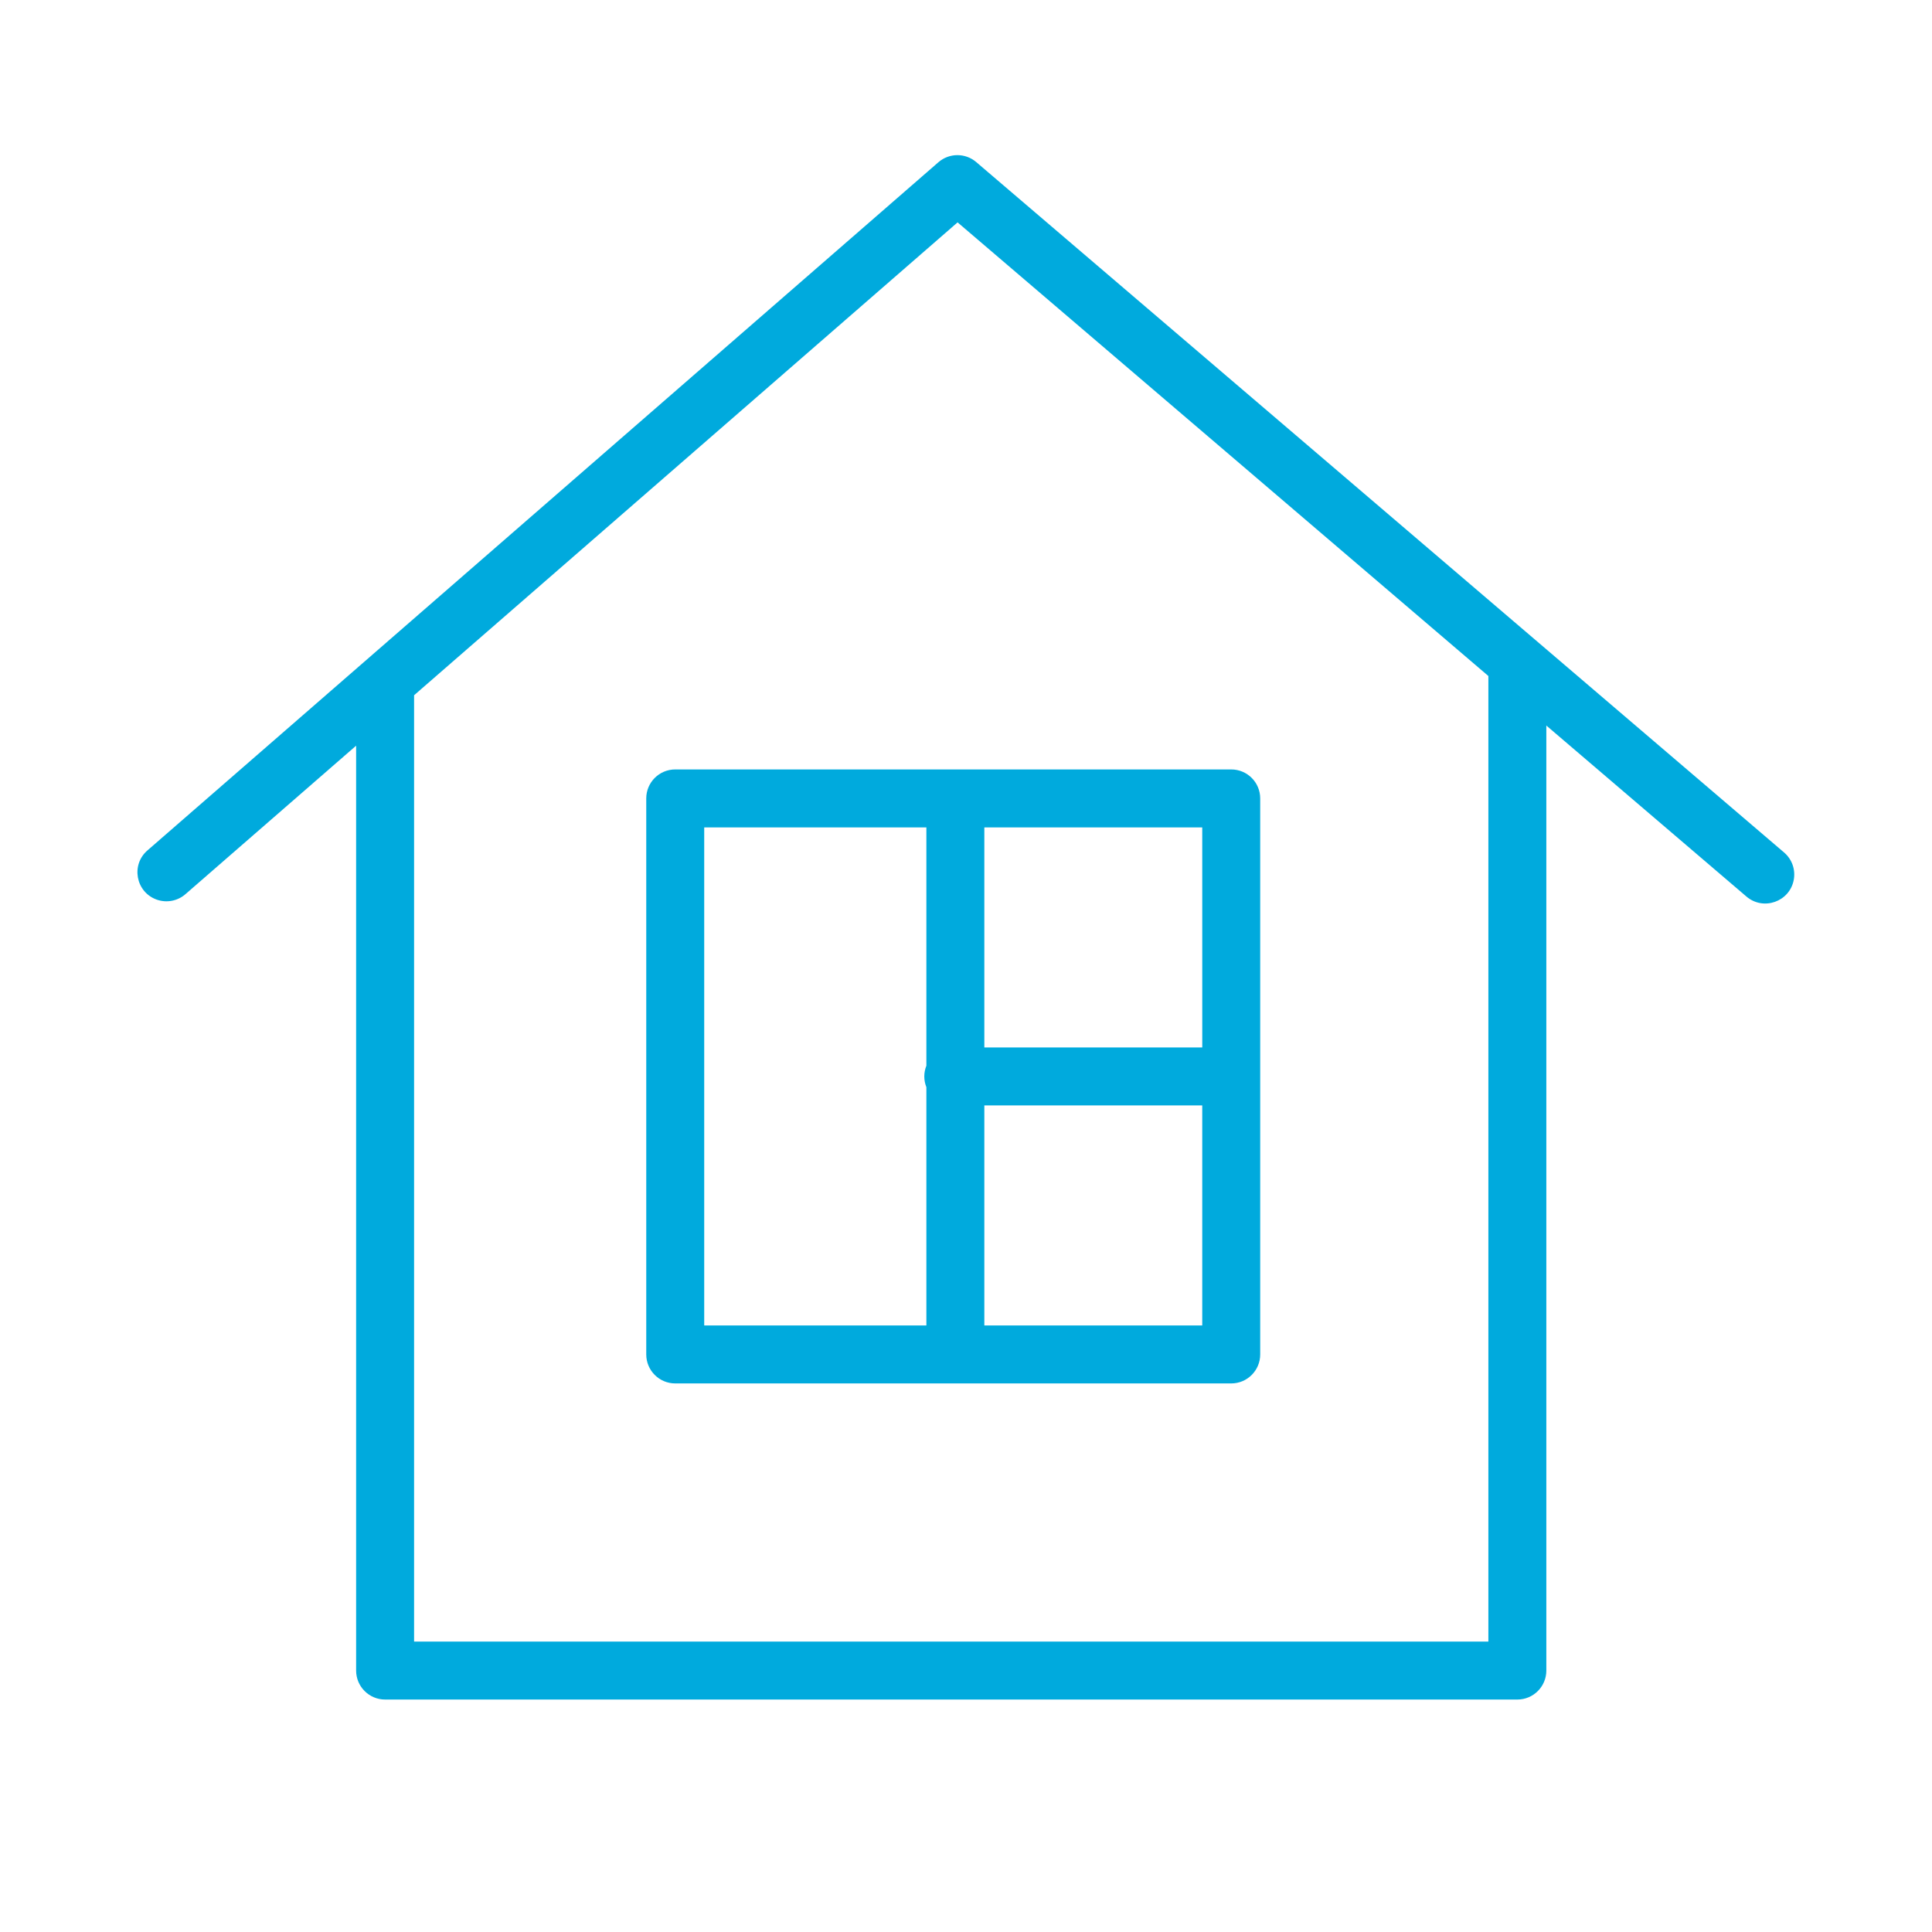 <?xml version="1.0" encoding="UTF-8"?> <svg xmlns="http://www.w3.org/2000/svg" viewBox="1949.995 2449.991 100 100" width="100" height="100" data-guides="{&quot;vertical&quot;:[],&quot;horizontal&quot;:[]}"><path fill="#00aadd" stroke="none" fill-opacity="1" stroke-width="1" stroke-opacity="1" color="rgb(51, 51, 51)" fill-rule="evenodd" font-size-adjust="none" id="tSvgdd71191abb" title="Path 5" d="M 2042.34 2494.116 C 2028.402 2482.204 2014.464 2470.292 2000.525 2458.381C 1999.961 2457.898 1999.127 2457.901 1998.566 2458.389C 1984.925 2470.258 1971.283 2482.127 1957.641 2493.996C 1956.759 2494.741 1957.015 2496.162 1958.101 2496.553C 1958.62 2496.74 1959.2 2496.627 1959.61 2496.259C 1962.55 2493.701 1965.489 2491.144 1968.428 2488.587C 1968.428 2504.544 1968.428 2520.501 1968.428 2536.459C 1968.428 2537.287 1969.1 2537.959 1969.928 2537.959C 1989.463 2537.959 2008.998 2537.959 2028.533 2537.959C 2029.362 2537.959 2030.033 2537.287 2030.033 2536.459C 2030.033 2520.154 2030.033 2503.849 2030.033 2487.545C 2033.486 2490.495 2036.938 2493.445 2040.39 2496.396C 2041.268 2497.146 2042.629 2496.665 2042.84 2495.53C 2042.938 2495.003 2042.748 2494.464 2042.34 2494.116ZM 2027.033 2534.96 C 2008.498 2534.96 1989.963 2534.96 1971.428 2534.96C 1971.428 2518.632 1971.428 2502.304 1971.428 2485.977C 1980.805 2477.818 1990.182 2469.659 1999.559 2461.501C 2008.717 2469.327 2017.875 2477.154 2027.033 2484.981C 2027.033 2501.64 2027.033 2518.3 2027.033 2534.96Z"></path><path fill="#00aadd" stroke="none" fill-opacity="1" stroke-width="1" stroke-opacity="1" color="rgb(51, 51, 51)" fill-rule="evenodd" font-size-adjust="none" id="tSvg15945835ecf" title="Path 6" d="M 1983.445 2491.317 C 1983.445 2500.91 1983.445 2510.503 1983.445 2520.097C 1983.445 2520.925 1984.117 2521.597 1984.945 2521.597C 1994.538 2521.597 2004.131 2521.597 2013.723 2521.597C 2014.552 2521.597 2015.223 2520.925 2015.223 2520.097C 2015.223 2510.503 2015.223 2500.91 2015.223 2491.317C 2015.223 2490.488 2014.552 2489.817 2013.723 2489.817C 2004.131 2489.817 1994.538 2489.817 1984.945 2489.817C 1984.117 2489.817 1983.445 2490.488 1983.445 2491.317ZM 2000.944 2518.597 C 2000.944 2514.8 2000.944 2511.004 2000.944 2507.208C 2004.704 2507.208 2008.464 2507.208 2012.223 2507.208C 2012.223 2511.004 2012.223 2514.8 2012.223 2518.597C 2008.464 2518.597 2004.704 2518.597 2000.944 2518.597ZM 2012.224 2504.208 C 2008.464 2504.208 2004.704 2504.208 2000.944 2504.208C 2000.944 2500.411 2000.944 2496.614 2000.944 2492.817C 2004.704 2492.817 2008.464 2492.817 2012.223 2492.817C 2012.223 2496.614 2012.223 2500.411 2012.224 2504.208ZM 1986.445 2492.817 C 1990.278 2492.817 1994.111 2492.817 1997.944 2492.817C 1997.944 2496.928 1997.944 2501.04 1997.944 2505.152C 1997.801 2505.508 1997.801 2505.907 1997.944 2506.264C 1997.944 2510.374 1997.944 2514.485 1997.944 2518.596C 1994.111 2518.596 1990.278 2518.596 1986.445 2518.596C 1986.445 2510.003 1986.445 2501.41 1986.445 2492.817Z"></path><defs></defs></svg> 